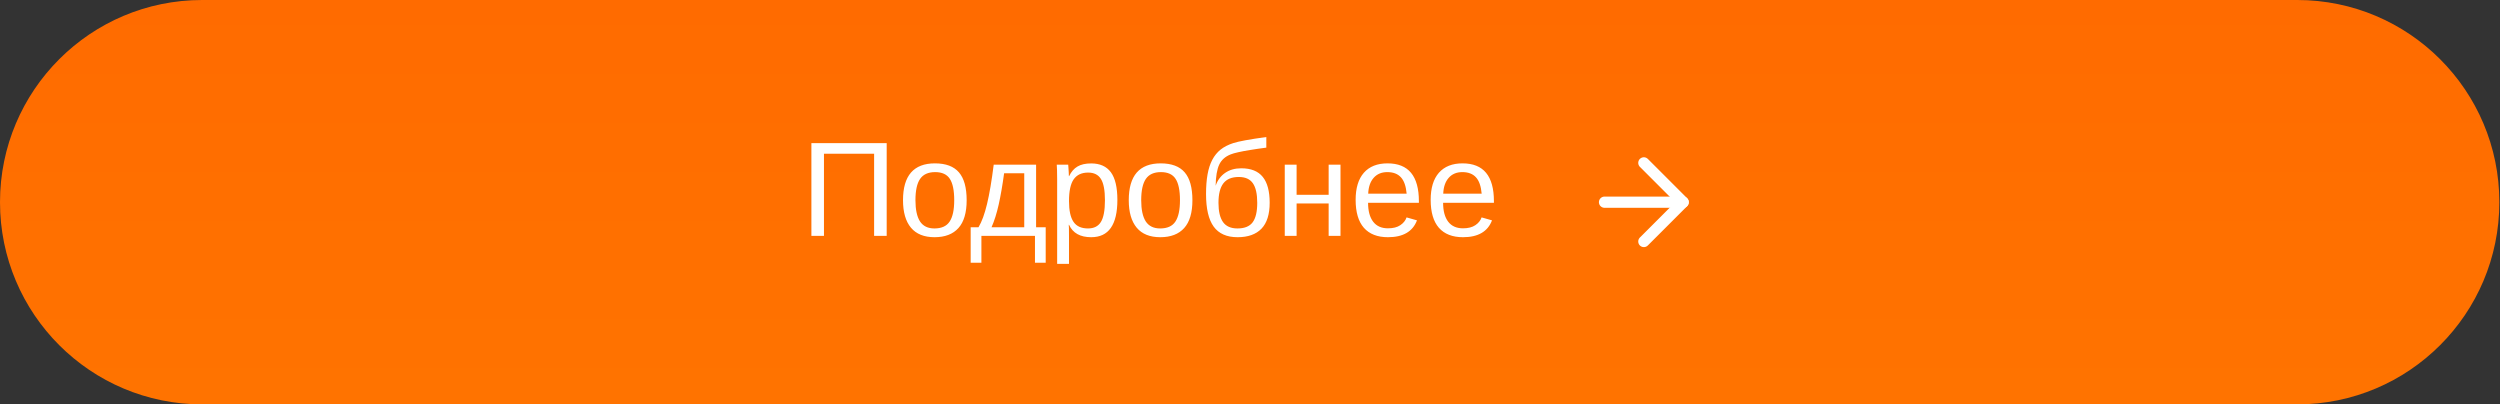 <?xml version="1.0" encoding="UTF-8"?> <svg xmlns="http://www.w3.org/2000/svg" viewBox="0 0 296.672 48" fill="none"><rect x="0" y="0" width="296.672" height="48" fill="#333333" stroke="none"/><path d="M0 23.994C0 10.742 10.742 0 23.994 0H272.601C285.852 0 296.594 10.742 296.594 23.994C296.594 37.245 285.852 47.987 272.601 47.987H23.994C10.742 47.987 0 37.245 0 23.994Z" fill="url(#paint0_linear_9_399)"></path><path d="M97.779 18.245V27.993H96.287V16.988H105.222V27.993H103.73V18.245H97.779ZM114.712 23.759C114.712 25.238 114.387 26.339 113.736 27.063C113.085 27.787 112.14 28.149 110.901 28.149C109.666 28.149 108.734 27.774 108.104 27.024C107.474 26.269 107.159 25.181 107.159 23.759C107.159 22.301 107.474 21.208 108.104 20.479C108.74 19.75 109.687 19.386 110.947 19.386C112.239 19.386 113.189 19.742 113.798 20.456C114.407 21.164 114.712 22.265 114.712 23.759ZM113.236 23.759C113.236 22.593 113.061 21.747 112.713 21.221C112.369 20.69 111.788 20.424 110.971 20.424C110.148 20.424 109.552 20.695 109.182 21.237C108.818 21.773 108.635 22.614 108.635 23.759C108.635 24.874 108.815 25.712 109.174 26.274C109.539 26.831 110.109 27.11 110.885 27.11C111.728 27.11 112.33 26.839 112.689 26.298C113.053 25.756 113.236 24.91 113.236 23.759ZM116.462 27.993V31.179H115.188V26.969H116.118C116.508 26.319 116.847 25.394 117.133 24.197C117.42 22.999 117.683 21.447 117.922 19.542H122.952V26.969H124.092V31.179H122.819V27.993H116.462ZM117.664 26.969H121.546V20.565H119.156C118.963 21.981 118.75 23.215 118.516 24.267C118.281 25.314 117.998 26.214 117.664 26.969ZM132.598 23.728C132.598 25.202 132.338 26.308 131.817 27.048C131.301 27.782 130.526 28.149 129.489 28.149C128.187 28.149 127.313 27.659 126.865 26.68H126.826C126.847 26.717 126.857 27.16 126.857 28.008V31.312H125.451V21.268C125.451 20.836 125.446 20.476 125.436 20.19C125.43 19.898 125.42 19.682 125.404 19.542H126.764C126.769 19.563 126.777 19.664 126.787 19.846C126.803 20.029 126.816 20.226 126.826 20.44C126.836 20.648 126.842 20.802 126.842 20.901H126.873C127.123 20.38 127.453 20 127.865 19.76C128.276 19.516 128.818 19.393 129.489 19.393C130.531 19.393 131.309 19.742 131.825 20.44C132.34 21.138 132.598 22.234 132.598 23.728ZM131.122 23.759C131.122 22.583 130.963 21.742 130.645 21.237C130.328 20.732 129.823 20.479 129.13 20.479C128.359 20.479 127.787 20.747 127.412 21.283C127.042 21.815 126.857 22.676 126.857 23.869C126.857 24.978 127.034 25.795 127.388 26.321C127.742 26.847 128.318 27.11 129.114 27.11C129.812 27.11 130.32 26.855 130.638 26.345C130.96 25.829 131.122 24.967 131.122 23.759ZM141.502 23.759C141.502 25.238 141.176 26.339 140.525 27.063C139.875 27.787 138.93 28.149 137.69 28.149C136.456 28.149 135.524 27.774 134.894 27.024C134.264 26.269 133.949 25.181 133.949 23.759C133.949 22.301 134.264 21.208 134.894 20.479C135.529 19.75 136.477 19.386 137.737 19.386C139.028 19.386 139.979 19.742 140.588 20.456C141.197 21.164 141.502 22.265 141.502 23.759ZM140.026 23.759C140.026 22.593 139.851 21.747 139.502 21.221C139.159 20.69 138.578 20.424 137.761 20.424C136.938 20.424 136.342 20.695 135.972 21.237C135.608 21.773 135.425 22.614 135.425 23.759C135.425 24.874 135.605 25.712 135.964 26.274C136.329 26.831 136.899 27.11 137.675 27.11C138.518 27.11 139.12 26.839 139.479 26.298C139.843 25.756 140.026 24.91 140.026 23.759ZM147.297 19.971C148.453 19.971 149.304 20.312 149.851 20.994C150.398 21.671 150.671 22.692 150.671 24.056C150.671 25.436 150.346 26.464 149.695 27.141C149.044 27.813 148.099 28.149 146.86 28.149C145.579 28.149 144.634 27.73 144.025 26.891C143.42 26.053 143.119 24.764 143.119 23.025C143.119 22.14 143.179 21.364 143.298 20.698C143.418 20.026 143.605 19.448 143.861 18.964C144.116 18.48 144.444 18.076 144.845 17.753C145.251 17.43 145.761 17.17 146.375 16.972C146.683 16.873 147.159 16.764 147.805 16.644C148.456 16.524 149.278 16.397 150.273 16.261V17.519C149.549 17.613 148.909 17.706 148.351 17.8C147.794 17.889 147.323 17.977 146.938 18.066C146.553 18.149 146.253 18.235 146.04 18.323C145.394 18.578 144.941 18.985 144.681 19.542C144.42 20.099 144.28 20.932 144.259 22.041C144.483 21.39 144.858 20.883 145.384 20.518C145.91 20.154 146.547 19.971 147.297 19.971ZM149.195 24.072C149.195 23.02 149.023 22.247 148.68 21.752C148.336 21.252 147.776 21.002 147 21.002C146.173 21.002 145.563 21.255 145.173 21.76C144.787 22.265 144.595 23.036 144.595 24.072C144.595 25.082 144.774 25.842 145.134 26.353C145.498 26.857 146.068 27.11 146.844 27.11C147.682 27.11 148.284 26.868 148.648 26.384C149.013 25.894 149.195 25.124 149.195 24.072ZM153.866 24.142V27.993H152.46V19.542H153.866V23.119H157.669V19.542H159.075V27.993H157.669V24.142H153.866ZM162.348 24.064C162.348 25.032 162.548 25.78 162.949 26.306C163.35 26.831 163.936 27.094 164.707 27.094C165.316 27.094 165.803 26.972 166.167 26.727C166.537 26.483 166.787 26.173 166.917 25.798L168.151 26.149C167.646 27.482 166.498 28.149 164.707 28.149C163.457 28.149 162.504 27.776 161.848 27.032C161.197 26.287 160.872 25.181 160.872 23.713C160.872 22.317 161.197 21.247 161.848 20.502C162.504 19.758 163.439 19.386 164.652 19.386C165.896 19.386 166.829 19.76 167.448 20.51C168.068 21.26 168.378 22.382 168.378 23.877V24.064H162.348ZM166.925 22.986C166.847 22.096 166.62 21.447 166.245 21.041C165.87 20.63 165.331 20.424 164.629 20.424C163.946 20.424 163.405 20.653 163.004 21.112C162.608 21.565 162.395 22.189 162.363 22.986H166.925ZM171.252 24.064C171.252 25.032 171.452 25.78 171.853 26.306C172.254 26.831 172.84 27.094 173.611 27.094C174.22 27.094 174.706 26.972 175.071 26.727C175.441 26.483 175.691 26.173 175.821 25.798L177.055 26.149C176.55 27.482 175.402 28.149 173.611 28.149C172.361 28.149 171.408 27.776 170.752 27.032C170.101 26.287 169.776 25.181 169.776 23.713C169.776 22.317 170.101 21.247 170.752 20.502C171.408 19.758 172.343 19.386 173.556 19.386C174.8 19.386 175.732 19.76 176.352 20.51C176.972 21.26 177.281 22.382 177.281 23.877V24.064H171.252ZM175.829 22.986C175.751 22.096 175.524 21.447 175.149 21.041C174.774 20.63 174.235 20.424 173.532 20.424C172.85 20.424 172.309 20.653 171.908 21.112C171.512 21.565 171.299 22.189 171.267 22.986H175.829Z" fill="white"></path><path d="M190.408 23.994H199.739" stroke="white" stroke-width="1.333" stroke-linecap="round" stroke-linejoin="round"></path><path d="M195.074 19.328L199.739 23.994L195.074 28.659" stroke="white" stroke-width="1.333" stroke-linecap="round" stroke-linejoin="round"></path><defs><linearGradient id="paint0_linear_9_399" x1="593.344" y1="0" x2="593.344" y2="192" gradientUnits="userSpaceOnUse"><stop stop-color="#FF6B00"></stop><stop offset="1" stop-color="#FF8C00"></stop></linearGradient></defs></svg> 